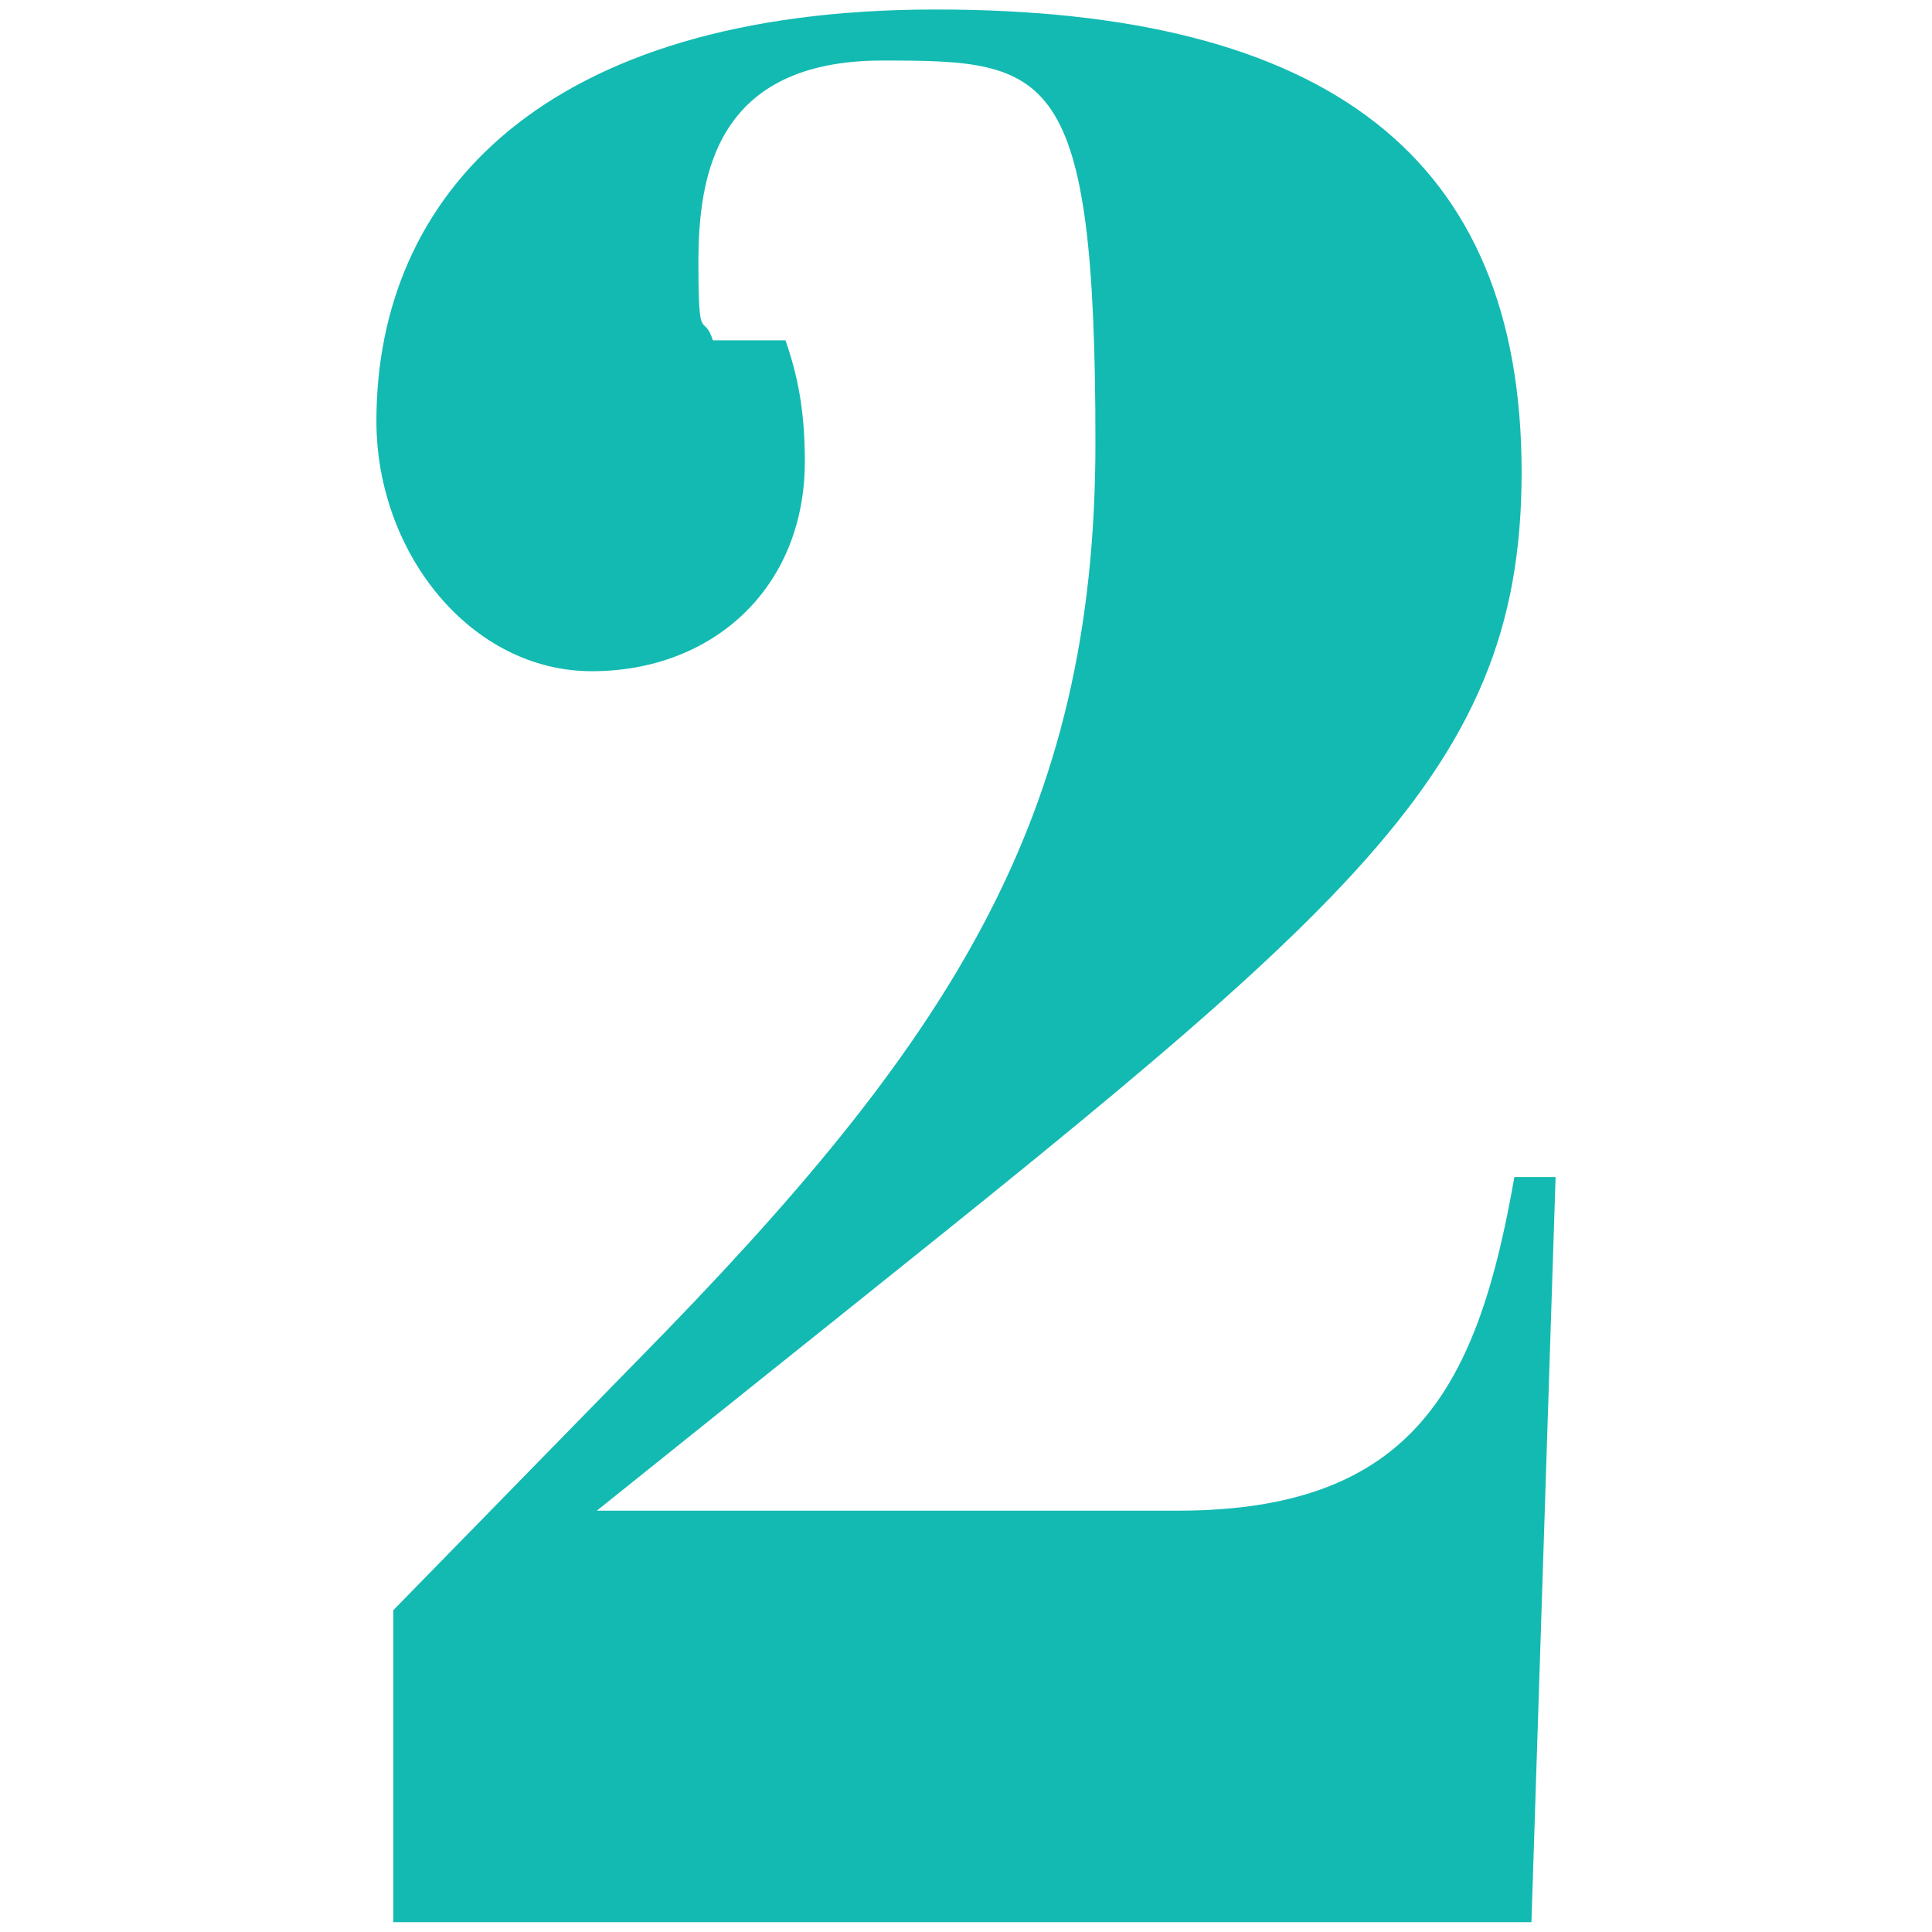 <svg viewBox="0 0 1200 1200" version="1.1" xmlns="http://www.w3.org/2000/svg" id="Layer_1">
  
  <defs>
    <style>
      .st0 {
        isolation: isolate;
      }

      .st1 {
        fill: #13bab2;
      }
    </style>
  </defs>
  <g class="st0">
    <g class="st0">
      <path d="M945.1,293.4c0,193.8-115.8,277.4-482.7,571.4l-91.7,73.5h360.9c147.4,0,186.5-78.5,209-207.2h25.6l-15,462.8H244.3v-193.8l151.9-155.4c194-197.2,284.2-335.8,284.2-569.8s-28.6-237.3-132.3-237.3-114.3,71.8-114.3,125.3,3,30.1,9,48.5h45.1c7.5,21.7,12,43.4,12,75.2,0,78.5-57.1,130.3-132.3,130.3s-133.8-73.5-133.8-155.4c0-140.4,103.8-255.6,347.4-255.6s363.9,91.9,363.9,287.4Z" class="st1"></path>
    </g>
  </g>
</svg>